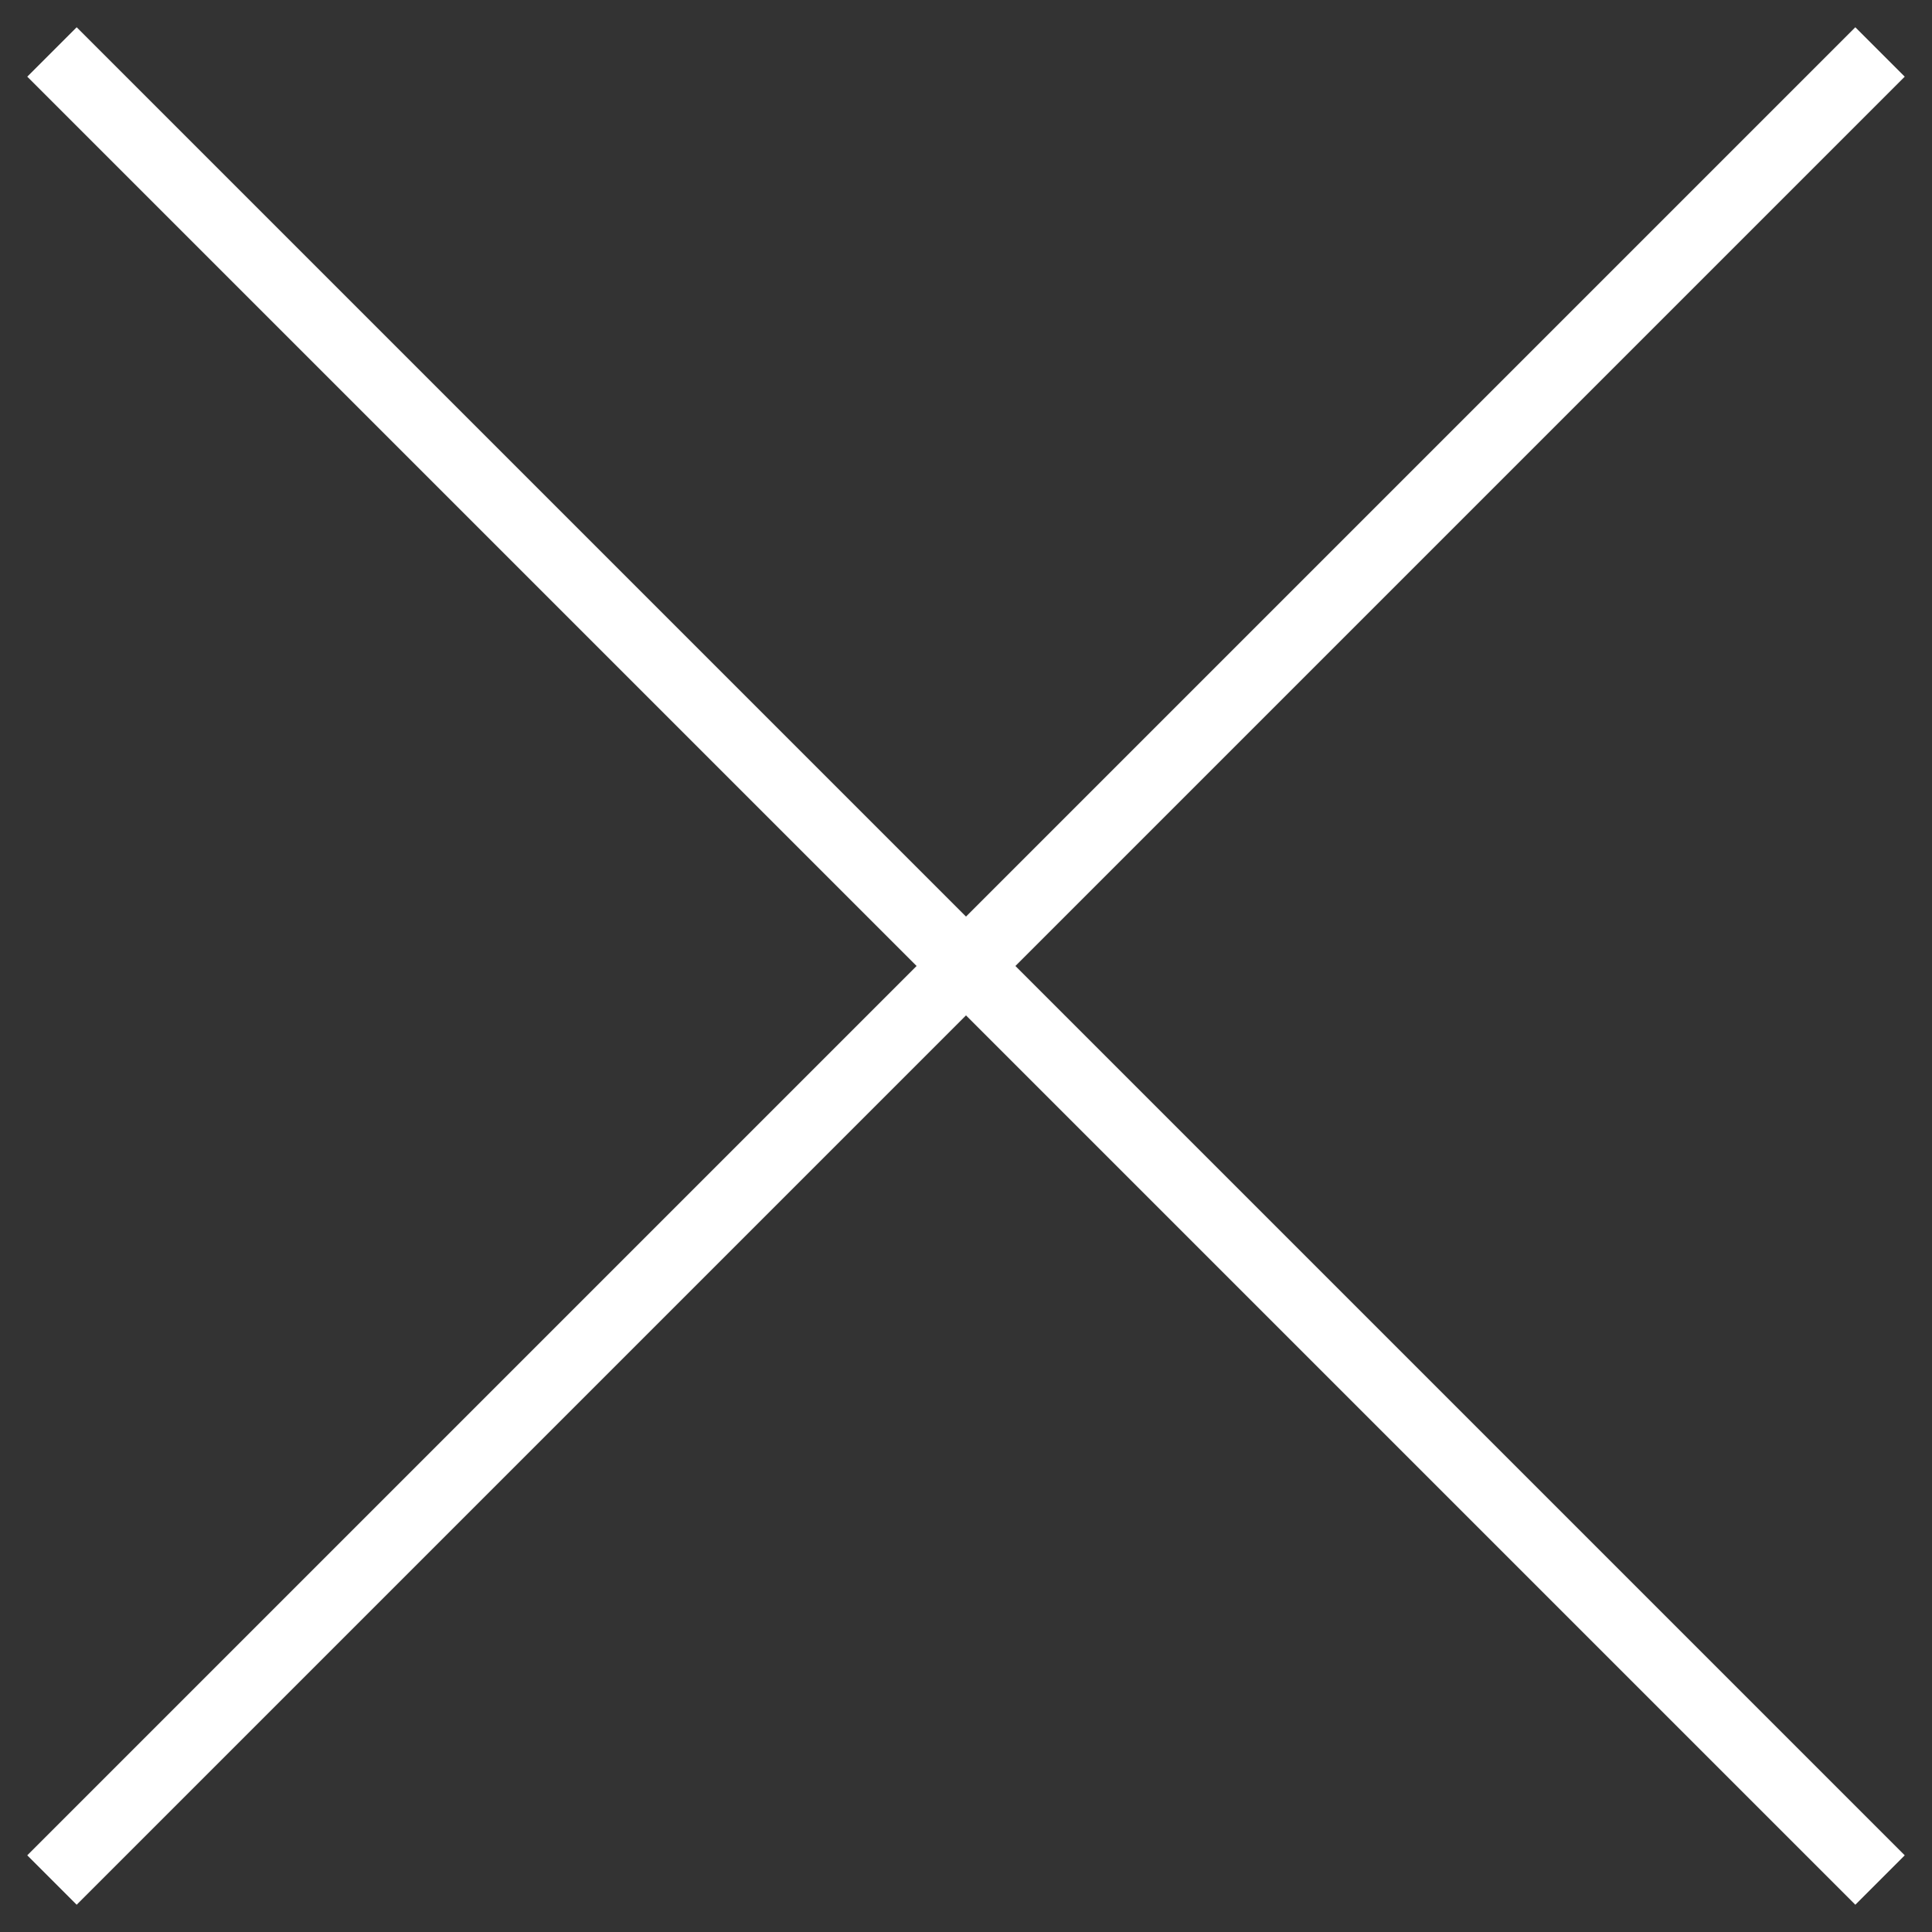 <?xml version="1.0" encoding="UTF-8"?>
<svg id="Vrstva_1" xmlns="http://www.w3.org/2000/svg" version="1.1" viewBox="0 0 226.8 226.8">
  <rect x="0" y="0" width="226.8" height="226.8" fill="#333333" stroke="none"/>
  <!-- Generator: Adobe Illustrator 29.4.0, SVG Export Plug-In . SVG Version: 2.1.0 Build 152)  -->
  <defs>
    <style>
      .st0 {
        fill: #fff;
      }
    </style>
  </defs>
  <polygon class="st0" points="119.2 113.4 223.6 9 217.8 3.2 113.4 107.6 9 3.2 3.2 9 107.6 113.4 107.6 113.4 3.2 217.8 9 223.6 113.4 119.2 217.8 223.6 223.6 217.8 119.2 113.4 119.2 113.4"/>
</svg>